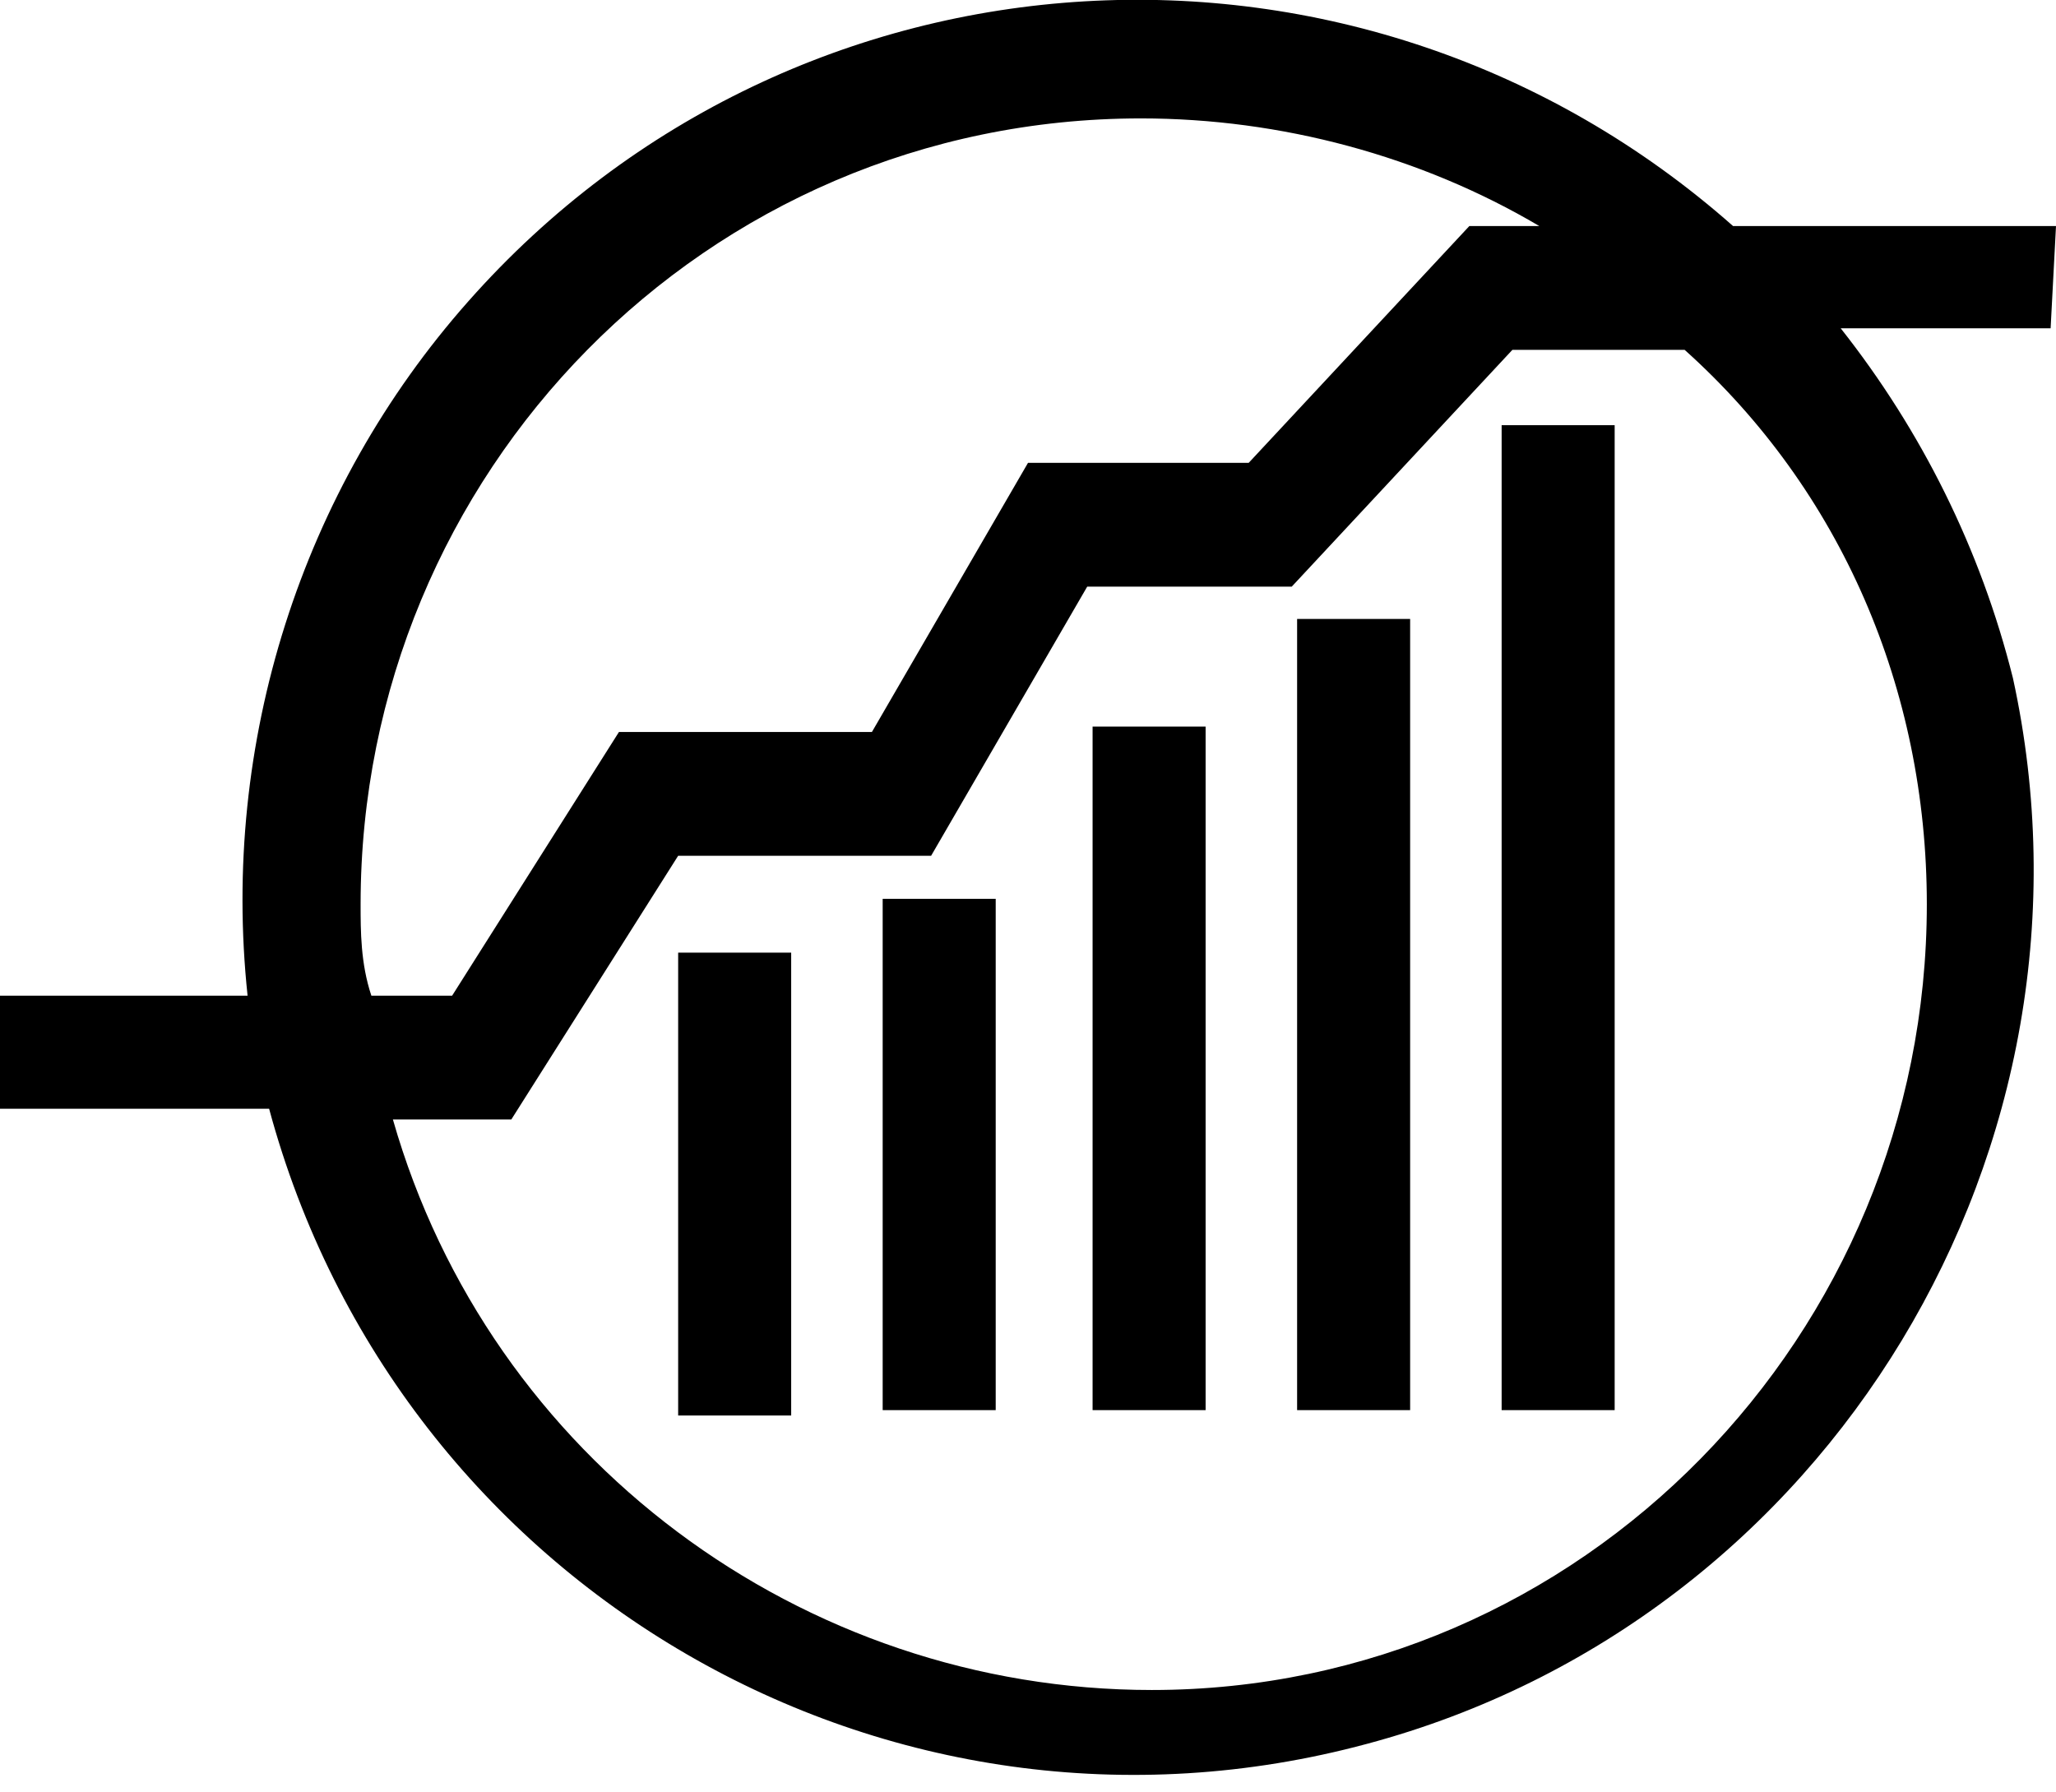 <?xml version="1.0" encoding="utf-8"?>
<!-- Generator: Adobe Illustrator 24.1.0, SVG Export Plug-In . SVG Version: 6.00 Build 0)  -->
<svg version="1.1" id="Layer_1" xmlns="http://www.w3.org/2000/svg" xmlns:xlink="http://www.w3.org/1999/xlink" x="0px" y="0px"
	 viewBox="0 0 38.2 33.3" enable-background="new 0 0 38.2 33.3" xml:space="preserve">
<g id="bb250d98-7bc2-47ed-8c24-e68a0d3fc890">
	<g id="ad21202c-3c96-4373-bd7e-e7cbcc535d2e">
		<g id="bfe62ad9-7fea-4386-b960-63af42a8bb25">
			<g id="b5bd2203-5d63-40d4-a81f-941b8c5e8662">
				<path d="M38.2,4.2h-6C25.3-1.9,14.8-1.3,8.7,5.6c0,0,0,0,0,0c-3.1,3.5-4.6,8.2-4.1,12.9H0v2.1h5c2.4,8.9,11.5,14.2,20.4,11.8
					c8.6-2.3,13.9-11.1,12-19.8c-0.6-2.4-1.7-4.6-3.2-6.5h3.9L38.2,4.2z M6.7,16.8c0-8,6.4-14.6,14.5-14.6c2.6,0,5.2,0.7,7.4,2h-1.3
					l-4.1,4.4h-4.1l-2.9,5h-4.7l-3.1,4.9H6.9C6.7,17.9,6.7,17.3,6.7,16.8z M35.8,16.8c0,8-6.4,14.6-14.4,14.6
					c-6.5,0-12.3-4.3-14.1-10.6h2.2l3.1-4.9h4.7l2.9-5H24l4.1-4.4h3.2C34.2,9.1,35.8,12.8,35.8,16.8z"/>
				<rect x="12.6" y="17.7" width="2.1" height="8.6"/>
				<rect x="16.4" y="16.7" width="2.1" height="9.5"/>
				<rect x="20.3" y="13.5" width="2.1" height="12.7"/>
				<rect x="24.1" y="11.5" width="2.1" height="14.7"/>
				<rect x="27.9" y="7.9" width="2.1" height="18.3"/>
			</g>
		</g>
	</g>
</g>
</svg>
